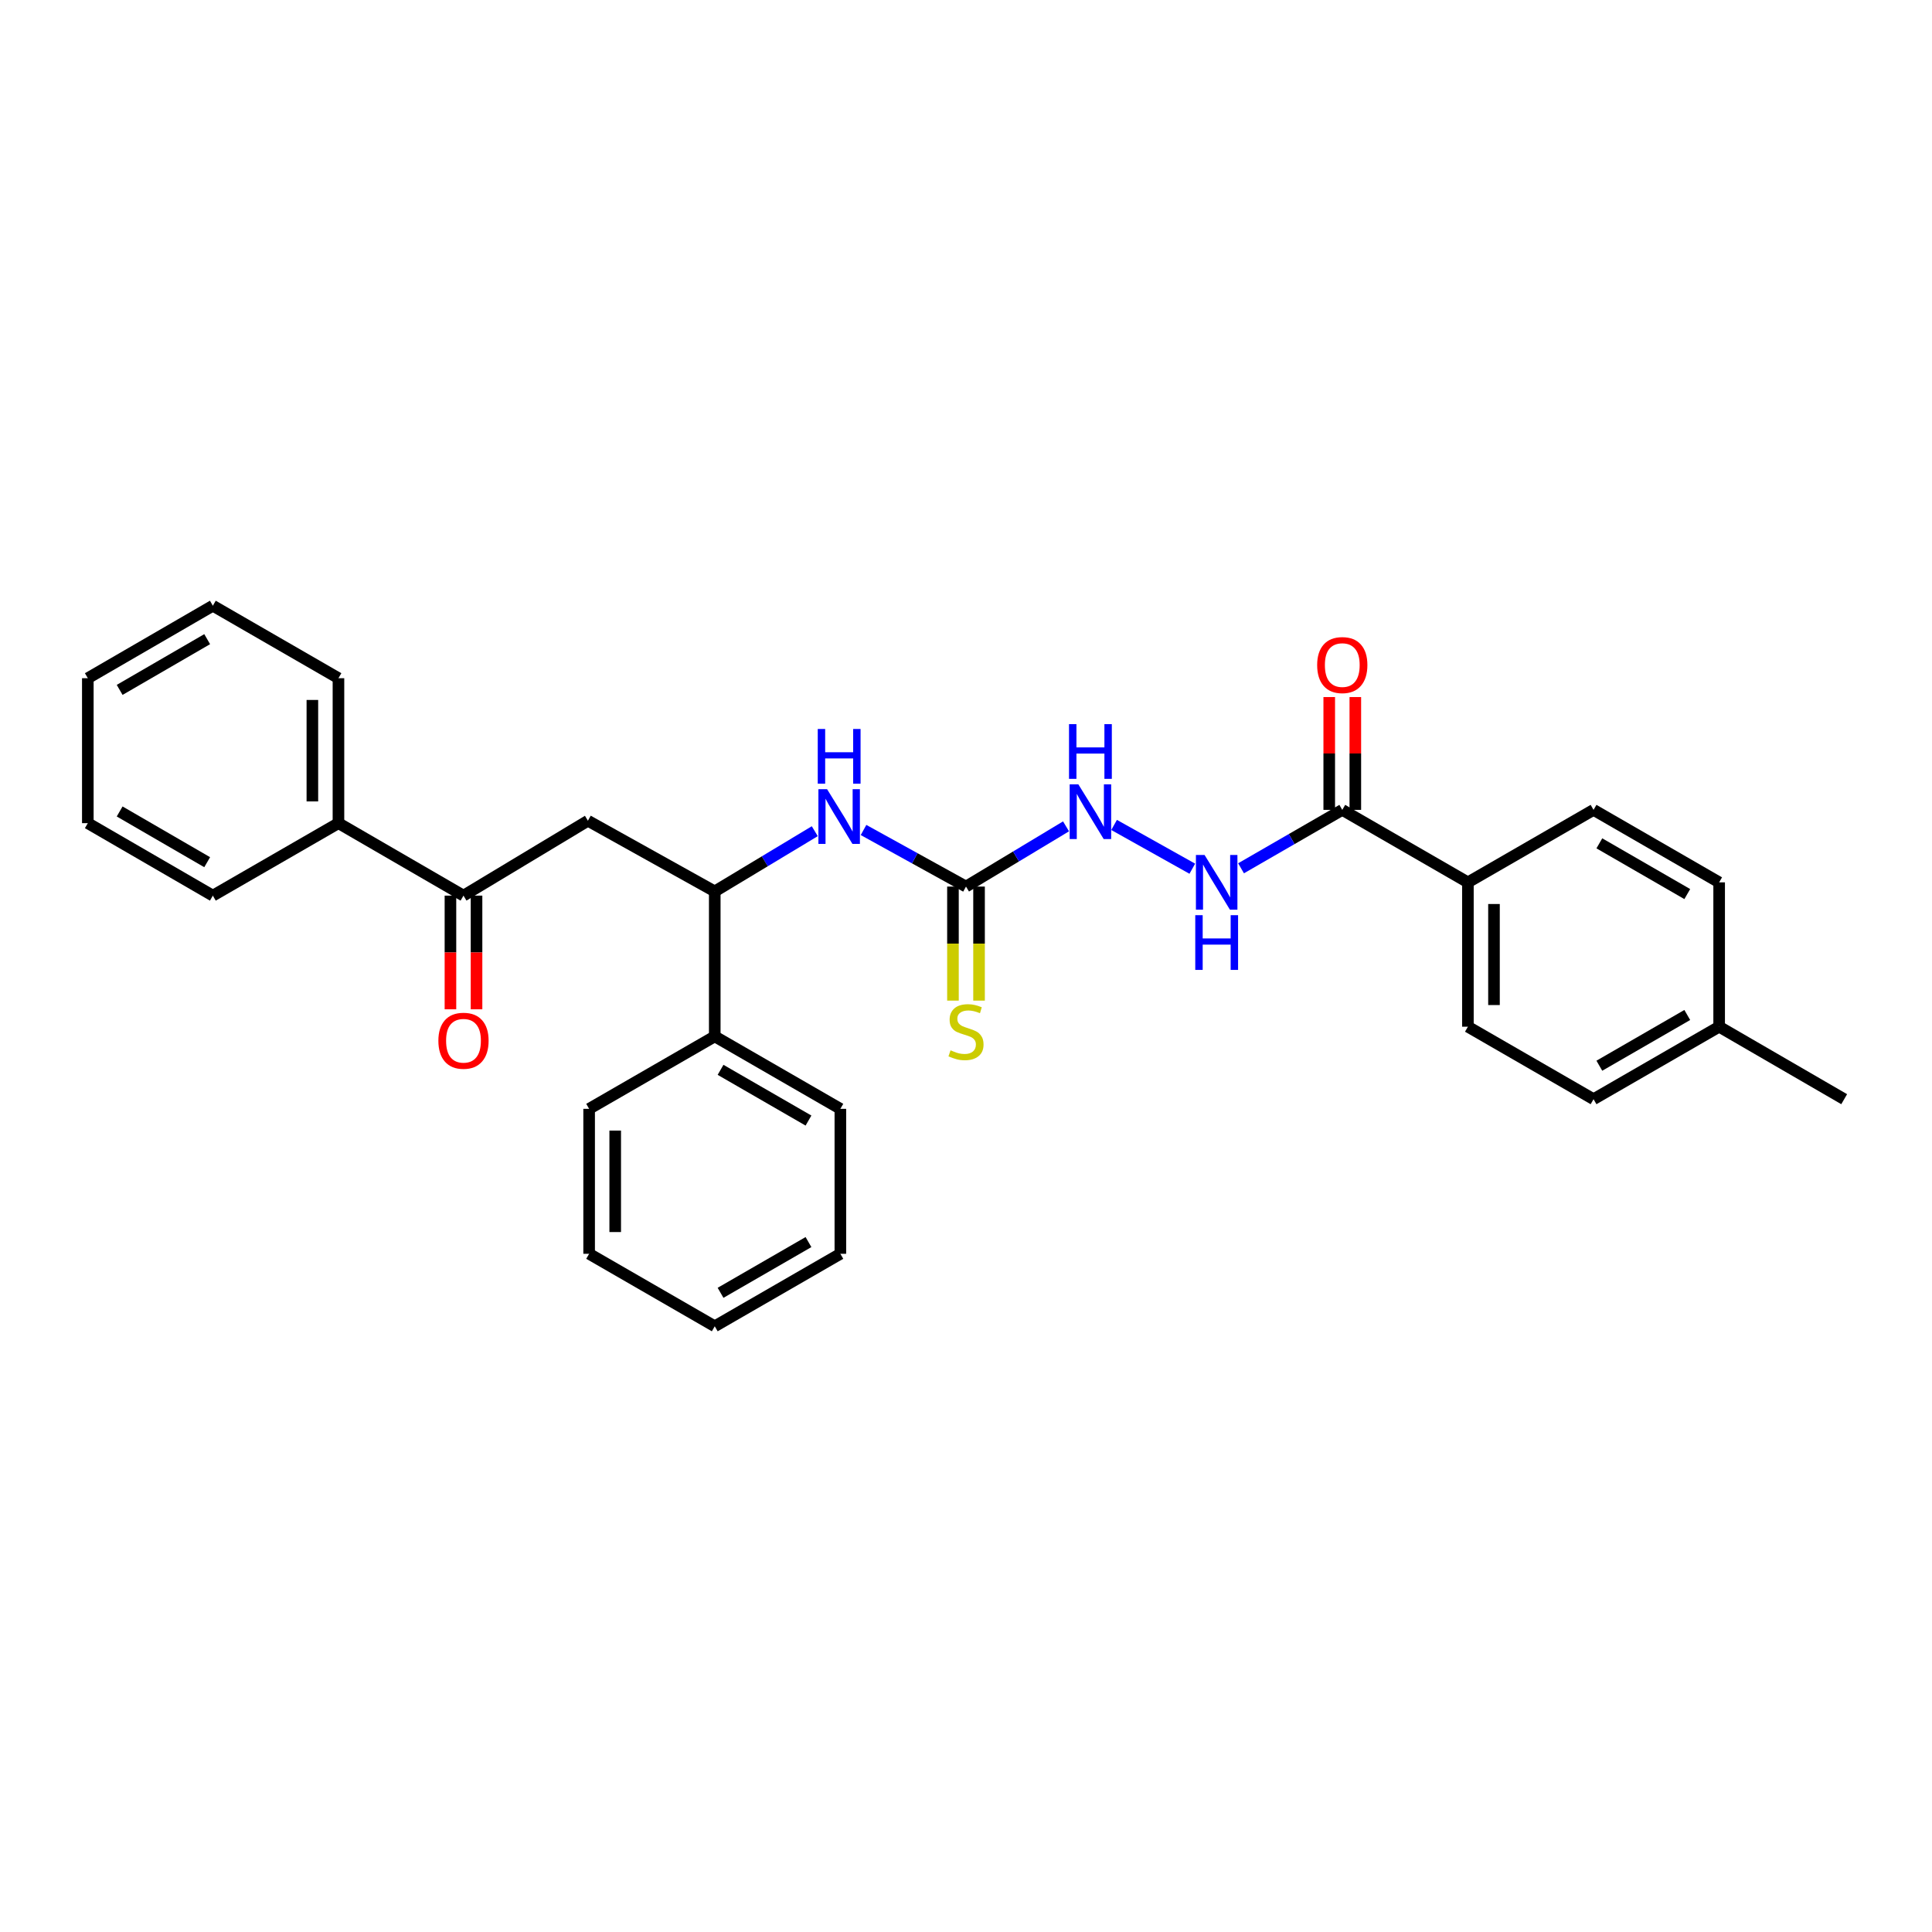 <?xml version='1.0' encoding='iso-8859-1'?>
<svg version='1.1' baseProfile='full'
              xmlns='http://www.w3.org/2000/svg'
                      xmlns:rdkit='http://www.rdkit.org/xml'
                      xmlns:xlink='http://www.w3.org/1999/xlink'
                  xml:space='preserve'
width='1000px' height='1000px' viewBox='0 0 1000 1000'>
<!-- END OF HEADER -->
<rect style='opacity:1.0;fill:#FFFFFF;stroke:none' width='1000' height='1000' x='0' y='0'> </rect>
<path class='bond-2' d='M 500,458.889 L 473.481,444.243' style='fill:none;fill-rule:evenodd;stroke:#000000;stroke-width:6px;stroke-linecap:butt;stroke-linejoin:miter;stroke-opacity:1' />
<path class='bond-2' d='M 473.481,444.243 L 446.962,429.598' style='fill:none;fill-rule:evenodd;stroke:#0000FF;stroke-width:6px;stroke-linecap:butt;stroke-linejoin:miter;stroke-opacity:1' />
<path class='bond-6' d='M 500,458.889 L 525.891,443.305' style='fill:none;fill-rule:evenodd;stroke:#000000;stroke-width:6px;stroke-linecap:butt;stroke-linejoin:miter;stroke-opacity:1' />
<path class='bond-6' d='M 525.891,443.305 L 551.781,427.721' style='fill:none;fill-rule:evenodd;stroke:#0000FF;stroke-width:6px;stroke-linecap:butt;stroke-linejoin:miter;stroke-opacity:1' />
<path class='bond-7' d='M 493.249,458.889 L 493.249,488.406' style='fill:none;fill-rule:evenodd;stroke:#000000;stroke-width:6px;stroke-linecap:butt;stroke-linejoin:miter;stroke-opacity:1' />
<path class='bond-7' d='M 493.249,488.406 L 493.249,517.922' style='fill:none;fill-rule:evenodd;stroke:#CCCC00;stroke-width:6px;stroke-linecap:butt;stroke-linejoin:miter;stroke-opacity:1' />
<path class='bond-7' d='M 506.751,458.889 L 506.751,488.406' style='fill:none;fill-rule:evenodd;stroke:#000000;stroke-width:6px;stroke-linecap:butt;stroke-linejoin:miter;stroke-opacity:1' />
<path class='bond-7' d='M 506.751,488.406 L 506.751,517.922' style='fill:none;fill-rule:evenodd;stroke:#CCCC00;stroke-width:6px;stroke-linecap:butt;stroke-linejoin:miter;stroke-opacity:1' />
<path class='bond-0' d='M 304.301,424.814 L 369.954,461.394' style='fill:none;fill-rule:evenodd;stroke:#000000;stroke-width:6px;stroke-linecap:butt;stroke-linejoin:miter;stroke-opacity:1' />
<path class='bond-4' d='M 304.301,424.814 L 239.901,463.577' style='fill:none;fill-rule:evenodd;stroke:#000000;stroke-width:6px;stroke-linecap:butt;stroke-linejoin:miter;stroke-opacity:1' />
<path class='bond-1' d='M 694.761,419.188 L 668.562,434.307' style='fill:none;fill-rule:evenodd;stroke:#000000;stroke-width:6px;stroke-linecap:butt;stroke-linejoin:miter;stroke-opacity:1' />
<path class='bond-1' d='M 668.562,434.307 L 642.362,449.426' style='fill:none;fill-rule:evenodd;stroke:#0000FF;stroke-width:6px;stroke-linecap:butt;stroke-linejoin:miter;stroke-opacity:1' />
<path class='bond-8' d='M 694.761,419.188 L 759.784,456.706' style='fill:none;fill-rule:evenodd;stroke:#000000;stroke-width:6px;stroke-linecap:butt;stroke-linejoin:miter;stroke-opacity:1' />
<path class='bond-9' d='M 701.512,419.188 L 701.512,389.992' style='fill:none;fill-rule:evenodd;stroke:#000000;stroke-width:6px;stroke-linecap:butt;stroke-linejoin:miter;stroke-opacity:1' />
<path class='bond-9' d='M 701.512,389.992 L 701.512,360.795' style='fill:none;fill-rule:evenodd;stroke:#FF0000;stroke-width:6px;stroke-linecap:butt;stroke-linejoin:miter;stroke-opacity:1' />
<path class='bond-9' d='M 688.011,419.188 L 688.011,389.992' style='fill:none;fill-rule:evenodd;stroke:#000000;stroke-width:6px;stroke-linecap:butt;stroke-linejoin:miter;stroke-opacity:1' />
<path class='bond-9' d='M 688.011,389.992 L 688.011,360.795' style='fill:none;fill-rule:evenodd;stroke:#FF0000;stroke-width:6px;stroke-linecap:butt;stroke-linejoin:miter;stroke-opacity:1' />
<path class='bond-3' d='M 421.728,430.227 L 395.841,445.811' style='fill:none;fill-rule:evenodd;stroke:#0000FF;stroke-width:6px;stroke-linecap:butt;stroke-linejoin:miter;stroke-opacity:1' />
<path class='bond-3' d='M 395.841,445.811 L 369.954,461.394' style='fill:none;fill-rule:evenodd;stroke:#000000;stroke-width:6px;stroke-linecap:butt;stroke-linejoin:miter;stroke-opacity:1' />
<path class='bond-12' d='M 369.954,461.394 L 369.954,536.423' style='fill:none;fill-rule:evenodd;stroke:#000000;stroke-width:6px;stroke-linecap:butt;stroke-linejoin:miter;stroke-opacity:1' />
<path class='bond-10' d='M 233.15,463.577 L 233.15,492.993' style='fill:none;fill-rule:evenodd;stroke:#000000;stroke-width:6px;stroke-linecap:butt;stroke-linejoin:miter;stroke-opacity:1' />
<path class='bond-10' d='M 233.15,492.993 L 233.15,522.41' style='fill:none;fill-rule:evenodd;stroke:#FF0000;stroke-width:6px;stroke-linecap:butt;stroke-linejoin:miter;stroke-opacity:1' />
<path class='bond-10' d='M 246.651,463.577 L 246.651,492.993' style='fill:none;fill-rule:evenodd;stroke:#000000;stroke-width:6px;stroke-linecap:butt;stroke-linejoin:miter;stroke-opacity:1' />
<path class='bond-10' d='M 246.651,492.993 L 246.651,522.41' style='fill:none;fill-rule:evenodd;stroke:#FF0000;stroke-width:6px;stroke-linecap:butt;stroke-linejoin:miter;stroke-opacity:1' />
<path class='bond-11' d='M 239.901,463.577 L 175.185,426.066' style='fill:none;fill-rule:evenodd;stroke:#000000;stroke-width:6px;stroke-linecap:butt;stroke-linejoin:miter;stroke-opacity:1' />
<path class='bond-5' d='M 617.134,449.646 L 576.651,426.984' style='fill:none;fill-rule:evenodd;stroke:#0000FF;stroke-width:6px;stroke-linecap:butt;stroke-linejoin:miter;stroke-opacity:1' />
<path class='bond-13' d='M 759.784,456.706 L 759.784,531.42' style='fill:none;fill-rule:evenodd;stroke:#000000;stroke-width:6px;stroke-linecap:butt;stroke-linejoin:miter;stroke-opacity:1' />
<path class='bond-13' d='M 773.285,467.913 L 773.285,520.213' style='fill:none;fill-rule:evenodd;stroke:#000000;stroke-width:6px;stroke-linecap:butt;stroke-linejoin:miter;stroke-opacity:1' />
<path class='bond-14' d='M 759.784,456.706 L 824.815,419.188' style='fill:none;fill-rule:evenodd;stroke:#000000;stroke-width:6px;stroke-linecap:butt;stroke-linejoin:miter;stroke-opacity:1' />
<path class='bond-18' d='M 175.185,426.066 L 175.185,351.038' style='fill:none;fill-rule:evenodd;stroke:#000000;stroke-width:6px;stroke-linecap:butt;stroke-linejoin:miter;stroke-opacity:1' />
<path class='bond-18' d='M 161.684,414.812 L 161.684,362.292' style='fill:none;fill-rule:evenodd;stroke:#000000;stroke-width:6px;stroke-linecap:butt;stroke-linejoin:miter;stroke-opacity:1' />
<path class='bond-19' d='M 175.185,426.066 L 110.17,463.577' style='fill:none;fill-rule:evenodd;stroke:#000000;stroke-width:6px;stroke-linecap:butt;stroke-linejoin:miter;stroke-opacity:1' />
<path class='bond-20' d='M 369.954,536.423 L 434.97,573.934' style='fill:none;fill-rule:evenodd;stroke:#000000;stroke-width:6px;stroke-linecap:butt;stroke-linejoin:miter;stroke-opacity:1' />
<path class='bond-20' d='M 372.959,553.744 L 418.47,580.001' style='fill:none;fill-rule:evenodd;stroke:#000000;stroke-width:6px;stroke-linecap:butt;stroke-linejoin:miter;stroke-opacity:1' />
<path class='bond-21' d='M 369.954,536.423 L 304.931,573.934' style='fill:none;fill-rule:evenodd;stroke:#000000;stroke-width:6px;stroke-linecap:butt;stroke-linejoin:miter;stroke-opacity:1' />
<path class='bond-15' d='M 759.784,531.42 L 824.815,568.938' style='fill:none;fill-rule:evenodd;stroke:#000000;stroke-width:6px;stroke-linecap:butt;stroke-linejoin:miter;stroke-opacity:1' />
<path class='bond-16' d='M 824.815,419.188 L 889.83,456.706' style='fill:none;fill-rule:evenodd;stroke:#000000;stroke-width:6px;stroke-linecap:butt;stroke-linejoin:miter;stroke-opacity:1' />
<path class='bond-16' d='M 827.819,436.51 L 873.33,462.772' style='fill:none;fill-rule:evenodd;stroke:#000000;stroke-width:6px;stroke-linecap:butt;stroke-linejoin:miter;stroke-opacity:1' />
<path class='bond-17' d='M 824.815,568.938 L 889.83,531.42' style='fill:none;fill-rule:evenodd;stroke:#000000;stroke-width:6px;stroke-linecap:butt;stroke-linejoin:miter;stroke-opacity:1' />
<path class='bond-17' d='M 827.819,551.617 L 873.33,525.354' style='fill:none;fill-rule:evenodd;stroke:#000000;stroke-width:6px;stroke-linecap:butt;stroke-linejoin:miter;stroke-opacity:1' />
<path class='bond-30' d='M 889.83,456.706 L 889.83,531.42' style='fill:none;fill-rule:evenodd;stroke:#000000;stroke-width:6px;stroke-linecap:butt;stroke-linejoin:miter;stroke-opacity:1' />
<path class='bond-22' d='M 889.83,531.42 L 954.545,568.938' style='fill:none;fill-rule:evenodd;stroke:#000000;stroke-width:6px;stroke-linecap:butt;stroke-linejoin:miter;stroke-opacity:1' />
<path class='bond-26' d='M 175.185,351.038 L 110.17,313.519' style='fill:none;fill-rule:evenodd;stroke:#000000;stroke-width:6px;stroke-linecap:butt;stroke-linejoin:miter;stroke-opacity:1' />
<path class='bond-25' d='M 110.17,463.577 L 45.455,426.066' style='fill:none;fill-rule:evenodd;stroke:#000000;stroke-width:6px;stroke-linecap:butt;stroke-linejoin:miter;stroke-opacity:1' />
<path class='bond-25' d='M 107.233,446.27 L 61.932,420.012' style='fill:none;fill-rule:evenodd;stroke:#000000;stroke-width:6px;stroke-linecap:butt;stroke-linejoin:miter;stroke-opacity:1' />
<path class='bond-24' d='M 434.97,573.934 L 434.97,648.962' style='fill:none;fill-rule:evenodd;stroke:#000000;stroke-width:6px;stroke-linecap:butt;stroke-linejoin:miter;stroke-opacity:1' />
<path class='bond-23' d='M 304.931,573.934 L 304.931,648.962' style='fill:none;fill-rule:evenodd;stroke:#000000;stroke-width:6px;stroke-linecap:butt;stroke-linejoin:miter;stroke-opacity:1' />
<path class='bond-23' d='M 318.432,585.188 L 318.432,637.708' style='fill:none;fill-rule:evenodd;stroke:#000000;stroke-width:6px;stroke-linecap:butt;stroke-linejoin:miter;stroke-opacity:1' />
<path class='bond-27' d='M 304.931,648.962 L 369.954,686.481' style='fill:none;fill-rule:evenodd;stroke:#000000;stroke-width:6px;stroke-linecap:butt;stroke-linejoin:miter;stroke-opacity:1' />
<path class='bond-29' d='M 434.97,648.962 L 369.954,686.481' style='fill:none;fill-rule:evenodd;stroke:#000000;stroke-width:6px;stroke-linecap:butt;stroke-linejoin:miter;stroke-opacity:1' />
<path class='bond-29' d='M 418.469,642.896 L 372.958,669.159' style='fill:none;fill-rule:evenodd;stroke:#000000;stroke-width:6px;stroke-linecap:butt;stroke-linejoin:miter;stroke-opacity:1' />
<path class='bond-31' d='M 45.455,426.066 L 45.455,351.038' style='fill:none;fill-rule:evenodd;stroke:#000000;stroke-width:6px;stroke-linecap:butt;stroke-linejoin:miter;stroke-opacity:1' />
<path class='bond-28' d='M 110.17,313.519 L 45.455,351.038' style='fill:none;fill-rule:evenodd;stroke:#000000;stroke-width:6px;stroke-linecap:butt;stroke-linejoin:miter;stroke-opacity:1' />
<path class='bond-28' d='M 107.234,330.827 L 61.933,357.09' style='fill:none;fill-rule:evenodd;stroke:#000000;stroke-width:6px;stroke-linecap:butt;stroke-linejoin:miter;stroke-opacity:1' />
<path  class='atom-3' d='M 428.087 408.471
L 437.367 423.471
Q 438.287 424.951, 439.767 427.631
Q 441.247 430.311, 441.327 430.471
L 441.327 408.471
L 445.087 408.471
L 445.087 436.791
L 441.207 436.791
L 431.247 420.391
Q 430.087 418.471, 428.847 416.271
Q 427.647 414.071, 427.287 413.391
L 427.287 436.791
L 423.607 436.791
L 423.607 408.471
L 428.087 408.471
' fill='#0000FF'/>
<path  class='atom-3' d='M 423.267 377.319
L 427.107 377.319
L 427.107 389.359
L 441.587 389.359
L 441.587 377.319
L 445.427 377.319
L 445.427 405.639
L 441.587 405.639
L 441.587 392.559
L 427.107 392.559
L 427.107 405.639
L 423.267 405.639
L 423.267 377.319
' fill='#0000FF'/>
<path  class='atom-6' d='M 623.486 442.546
L 632.766 457.546
Q 633.686 459.026, 635.166 461.706
Q 636.646 464.386, 636.726 464.546
L 636.726 442.546
L 640.486 442.546
L 640.486 470.866
L 636.606 470.866
L 626.646 454.466
Q 625.486 452.546, 624.246 450.346
Q 623.046 448.146, 622.686 447.466
L 622.686 470.866
L 619.006 470.866
L 619.006 442.546
L 623.486 442.546
' fill='#0000FF'/>
<path  class='atom-6' d='M 618.666 473.698
L 622.506 473.698
L 622.506 485.738
L 636.986 485.738
L 636.986 473.698
L 640.826 473.698
L 640.826 502.018
L 636.986 502.018
L 636.986 488.938
L 622.506 488.938
L 622.506 502.018
L 618.666 502.018
L 618.666 473.698
' fill='#0000FF'/>
<path  class='atom-7' d='M 558.14 405.966
L 567.42 420.966
Q 568.34 422.446, 569.82 425.126
Q 571.3 427.806, 571.38 427.966
L 571.38 405.966
L 575.14 405.966
L 575.14 434.286
L 571.26 434.286
L 561.3 417.886
Q 560.14 415.966, 558.9 413.766
Q 557.7 411.566, 557.34 410.886
L 557.34 434.286
L 553.66 434.286
L 553.66 405.966
L 558.14 405.966
' fill='#0000FF'/>
<path  class='atom-7' d='M 553.32 374.814
L 557.16 374.814
L 557.16 386.854
L 571.64 386.854
L 571.64 374.814
L 575.48 374.814
L 575.48 403.134
L 571.64 403.134
L 571.64 390.054
L 557.16 390.054
L 557.16 403.134
L 553.32 403.134
L 553.32 374.814
' fill='#0000FF'/>
<path  class='atom-8' d='M 492 543.638
Q 492.32 543.758, 493.64 544.318
Q 494.96 544.878, 496.4 545.238
Q 497.88 545.558, 499.32 545.558
Q 502 545.558, 503.56 544.278
Q 505.12 542.958, 505.12 540.678
Q 505.12 539.118, 504.32 538.158
Q 503.56 537.198, 502.36 536.678
Q 501.16 536.158, 499.16 535.558
Q 496.64 534.798, 495.12 534.078
Q 493.64 533.358, 492.56 531.838
Q 491.52 530.318, 491.52 527.758
Q 491.52 524.198, 493.92 521.998
Q 496.36 519.798, 501.16 519.798
Q 504.44 519.798, 508.16 521.358
L 507.24 524.438
Q 503.84 523.038, 501.28 523.038
Q 498.52 523.038, 497 524.198
Q 495.48 525.318, 495.52 527.278
Q 495.52 528.798, 496.28 529.718
Q 497.08 530.638, 498.2 531.158
Q 499.36 531.678, 501.28 532.278
Q 503.84 533.078, 505.36 533.878
Q 506.88 534.678, 507.96 536.318
Q 509.08 537.918, 509.08 540.678
Q 509.08 544.598, 506.44 546.718
Q 503.84 548.798, 499.48 548.798
Q 496.96 548.798, 495.04 548.238
Q 493.16 547.718, 490.92 546.798
L 492 543.638
' fill='#CCCC00'/>
<path  class='atom-10' d='M 681.761 344.239
Q 681.761 337.439, 685.121 333.639
Q 688.481 329.839, 694.761 329.839
Q 701.041 329.839, 704.401 333.639
Q 707.761 337.439, 707.761 344.239
Q 707.761 351.119, 704.361 355.039
Q 700.961 358.919, 694.761 358.919
Q 688.521 358.919, 685.121 355.039
Q 681.761 351.159, 681.761 344.239
M 694.761 355.719
Q 699.081 355.719, 701.401 352.839
Q 703.761 349.919, 703.761 344.239
Q 703.761 338.679, 701.401 335.879
Q 699.081 333.039, 694.761 333.039
Q 690.441 333.039, 688.081 335.839
Q 685.761 338.639, 685.761 344.239
Q 685.761 349.959, 688.081 352.839
Q 690.441 355.719, 694.761 355.719
' fill='#FF0000'/>
<path  class='atom-11' d='M 226.901 538.686
Q 226.901 531.886, 230.261 528.086
Q 233.621 524.286, 239.901 524.286
Q 246.181 524.286, 249.541 528.086
Q 252.901 531.886, 252.901 538.686
Q 252.901 545.566, 249.501 549.486
Q 246.101 553.366, 239.901 553.366
Q 233.661 553.366, 230.261 549.486
Q 226.901 545.606, 226.901 538.686
M 239.901 550.166
Q 244.221 550.166, 246.541 547.286
Q 248.901 544.366, 248.901 538.686
Q 248.901 533.126, 246.541 530.326
Q 244.221 527.486, 239.901 527.486
Q 235.581 527.486, 233.221 530.286
Q 230.901 533.086, 230.901 538.686
Q 230.901 544.406, 233.221 547.286
Q 235.581 550.166, 239.901 550.166
' fill='#FF0000'/>
</svg>
